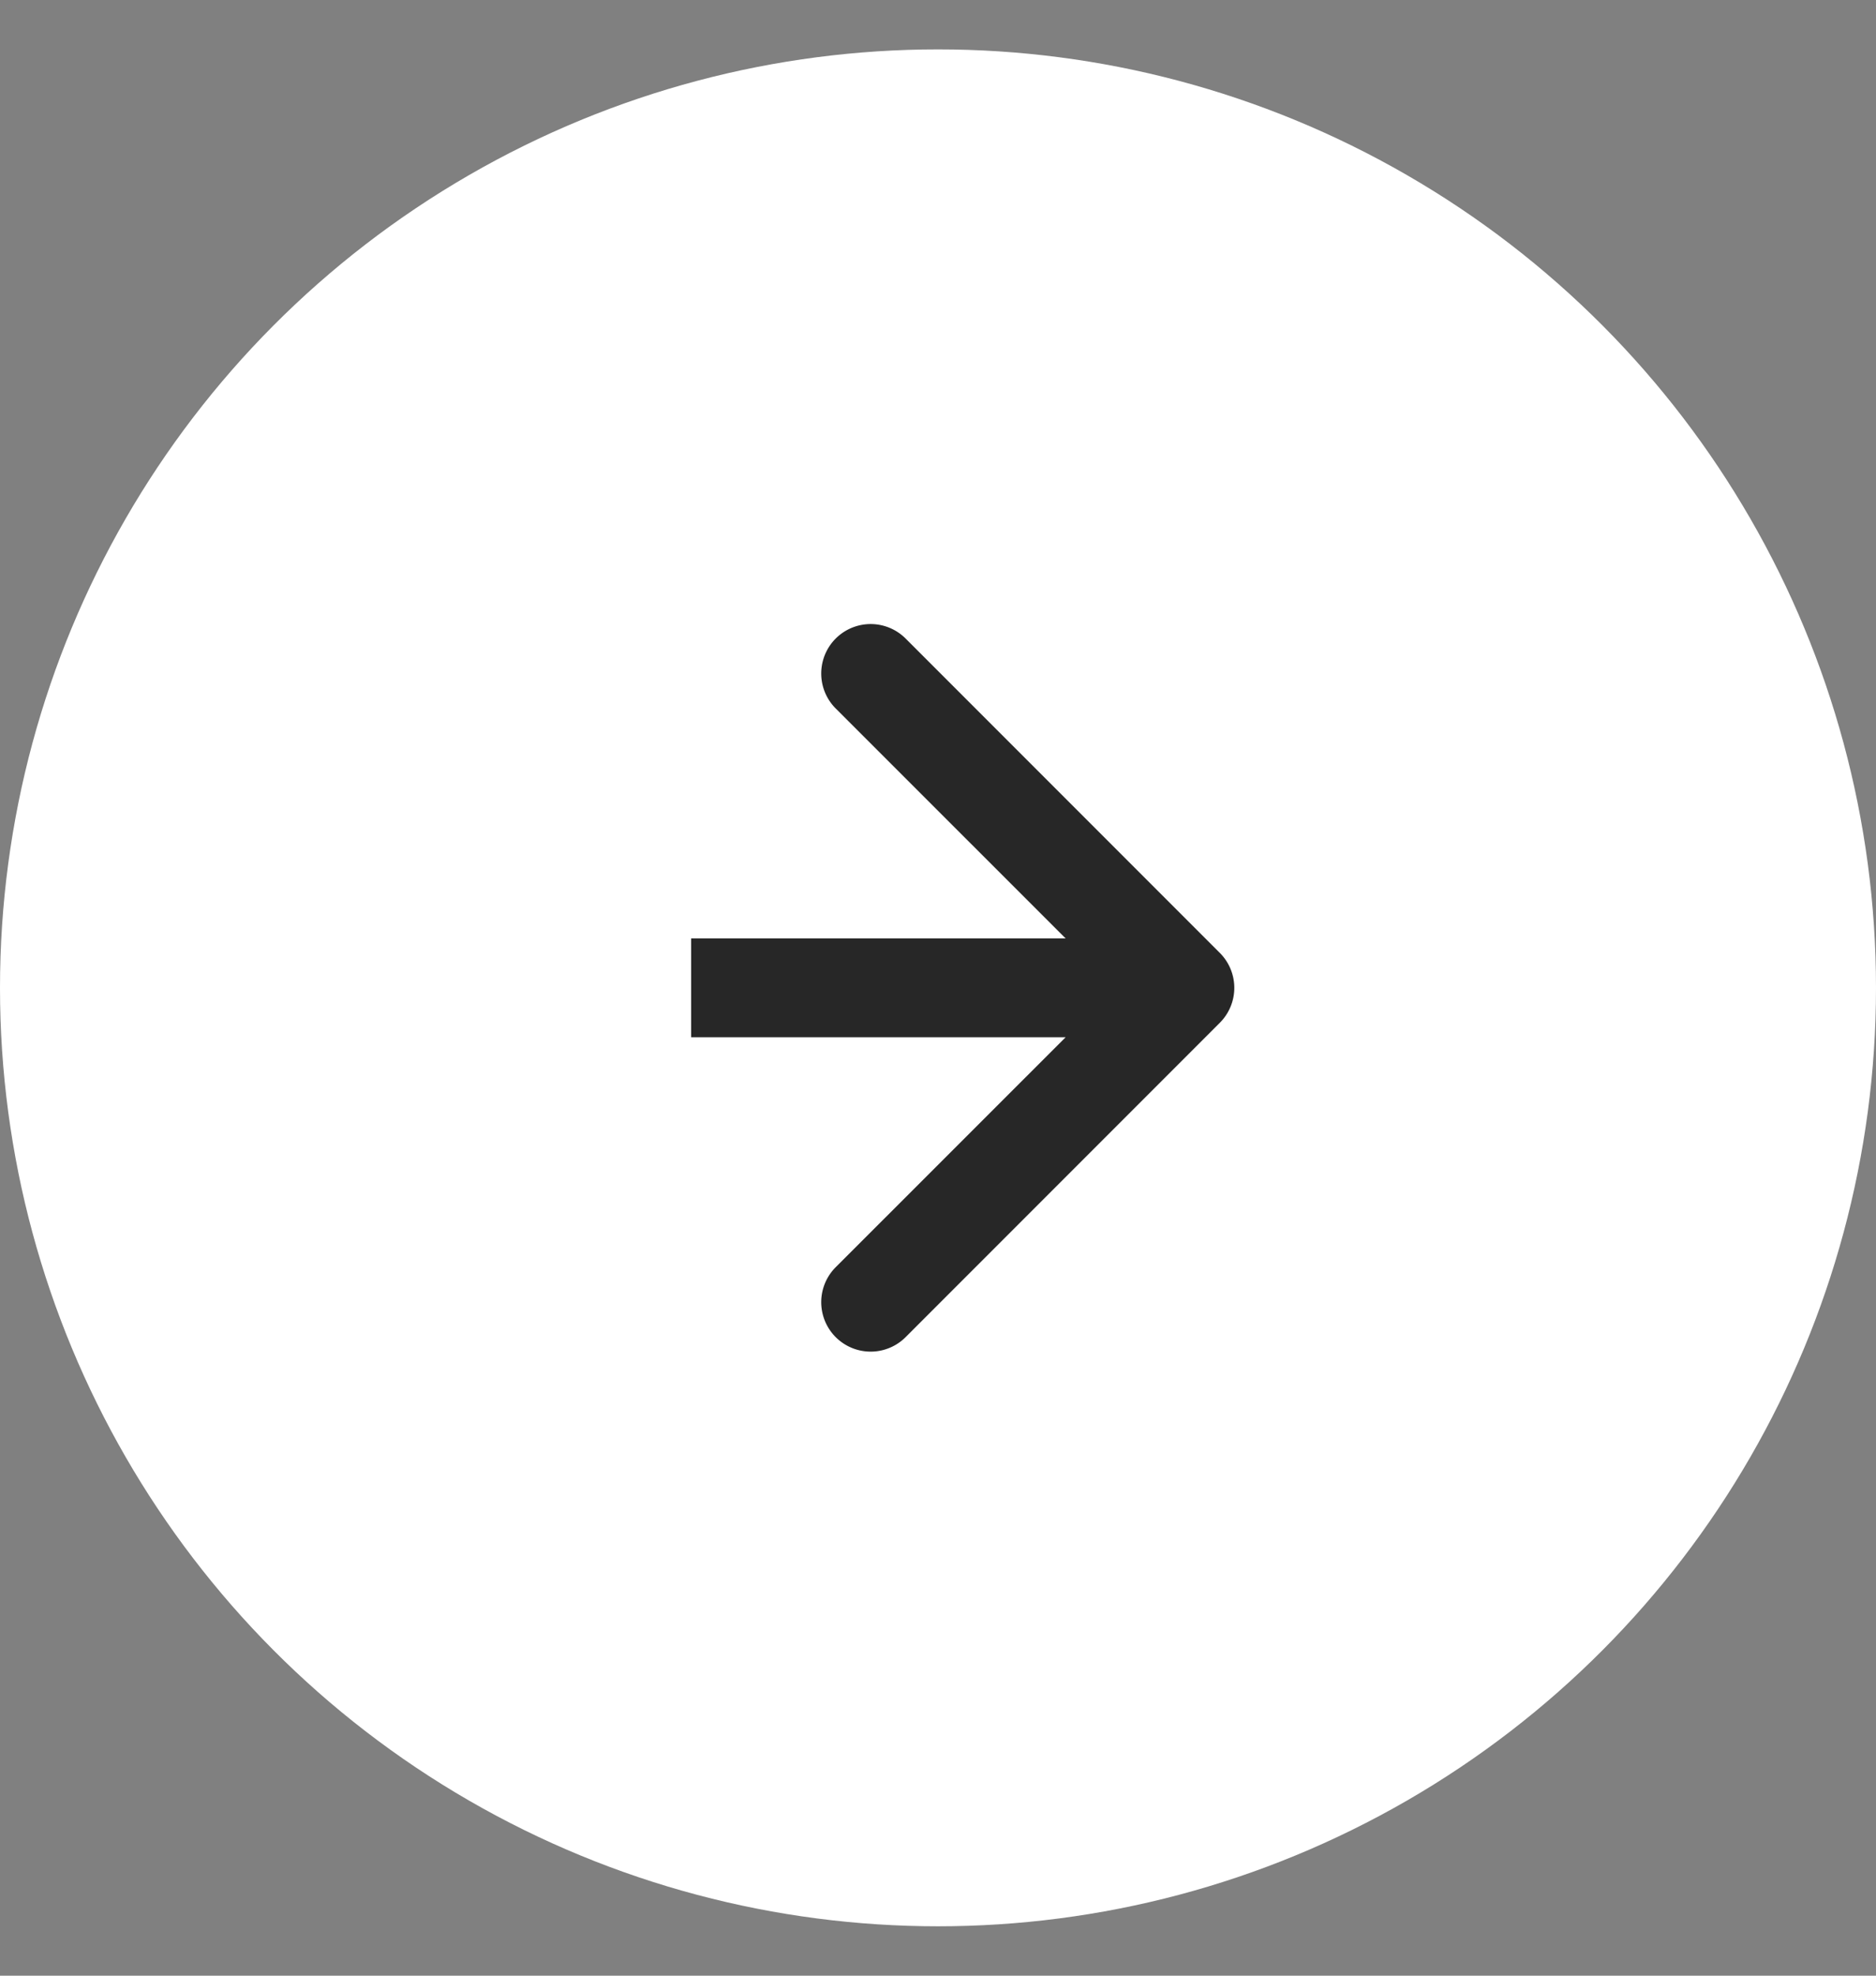<svg xmlns="http://www.w3.org/2000/svg" width="19" height="20" fill="none"><rect width="100%" height="100%" fill="#808080" stroke="none"/><circle cx="9.5" cy="10" r="9.5" fill="#fff"/><path fill="#272727" d="M12.354 10.354a.5.5 0 0 0 0-.708L9.172 6.464a.5.5 0 1 0-.708.708L11.293 10l-2.829 2.828a.5.5 0 1 0 .708.708l3.182-3.182ZM7 10.5h5v-1H7v1Z"/></svg>